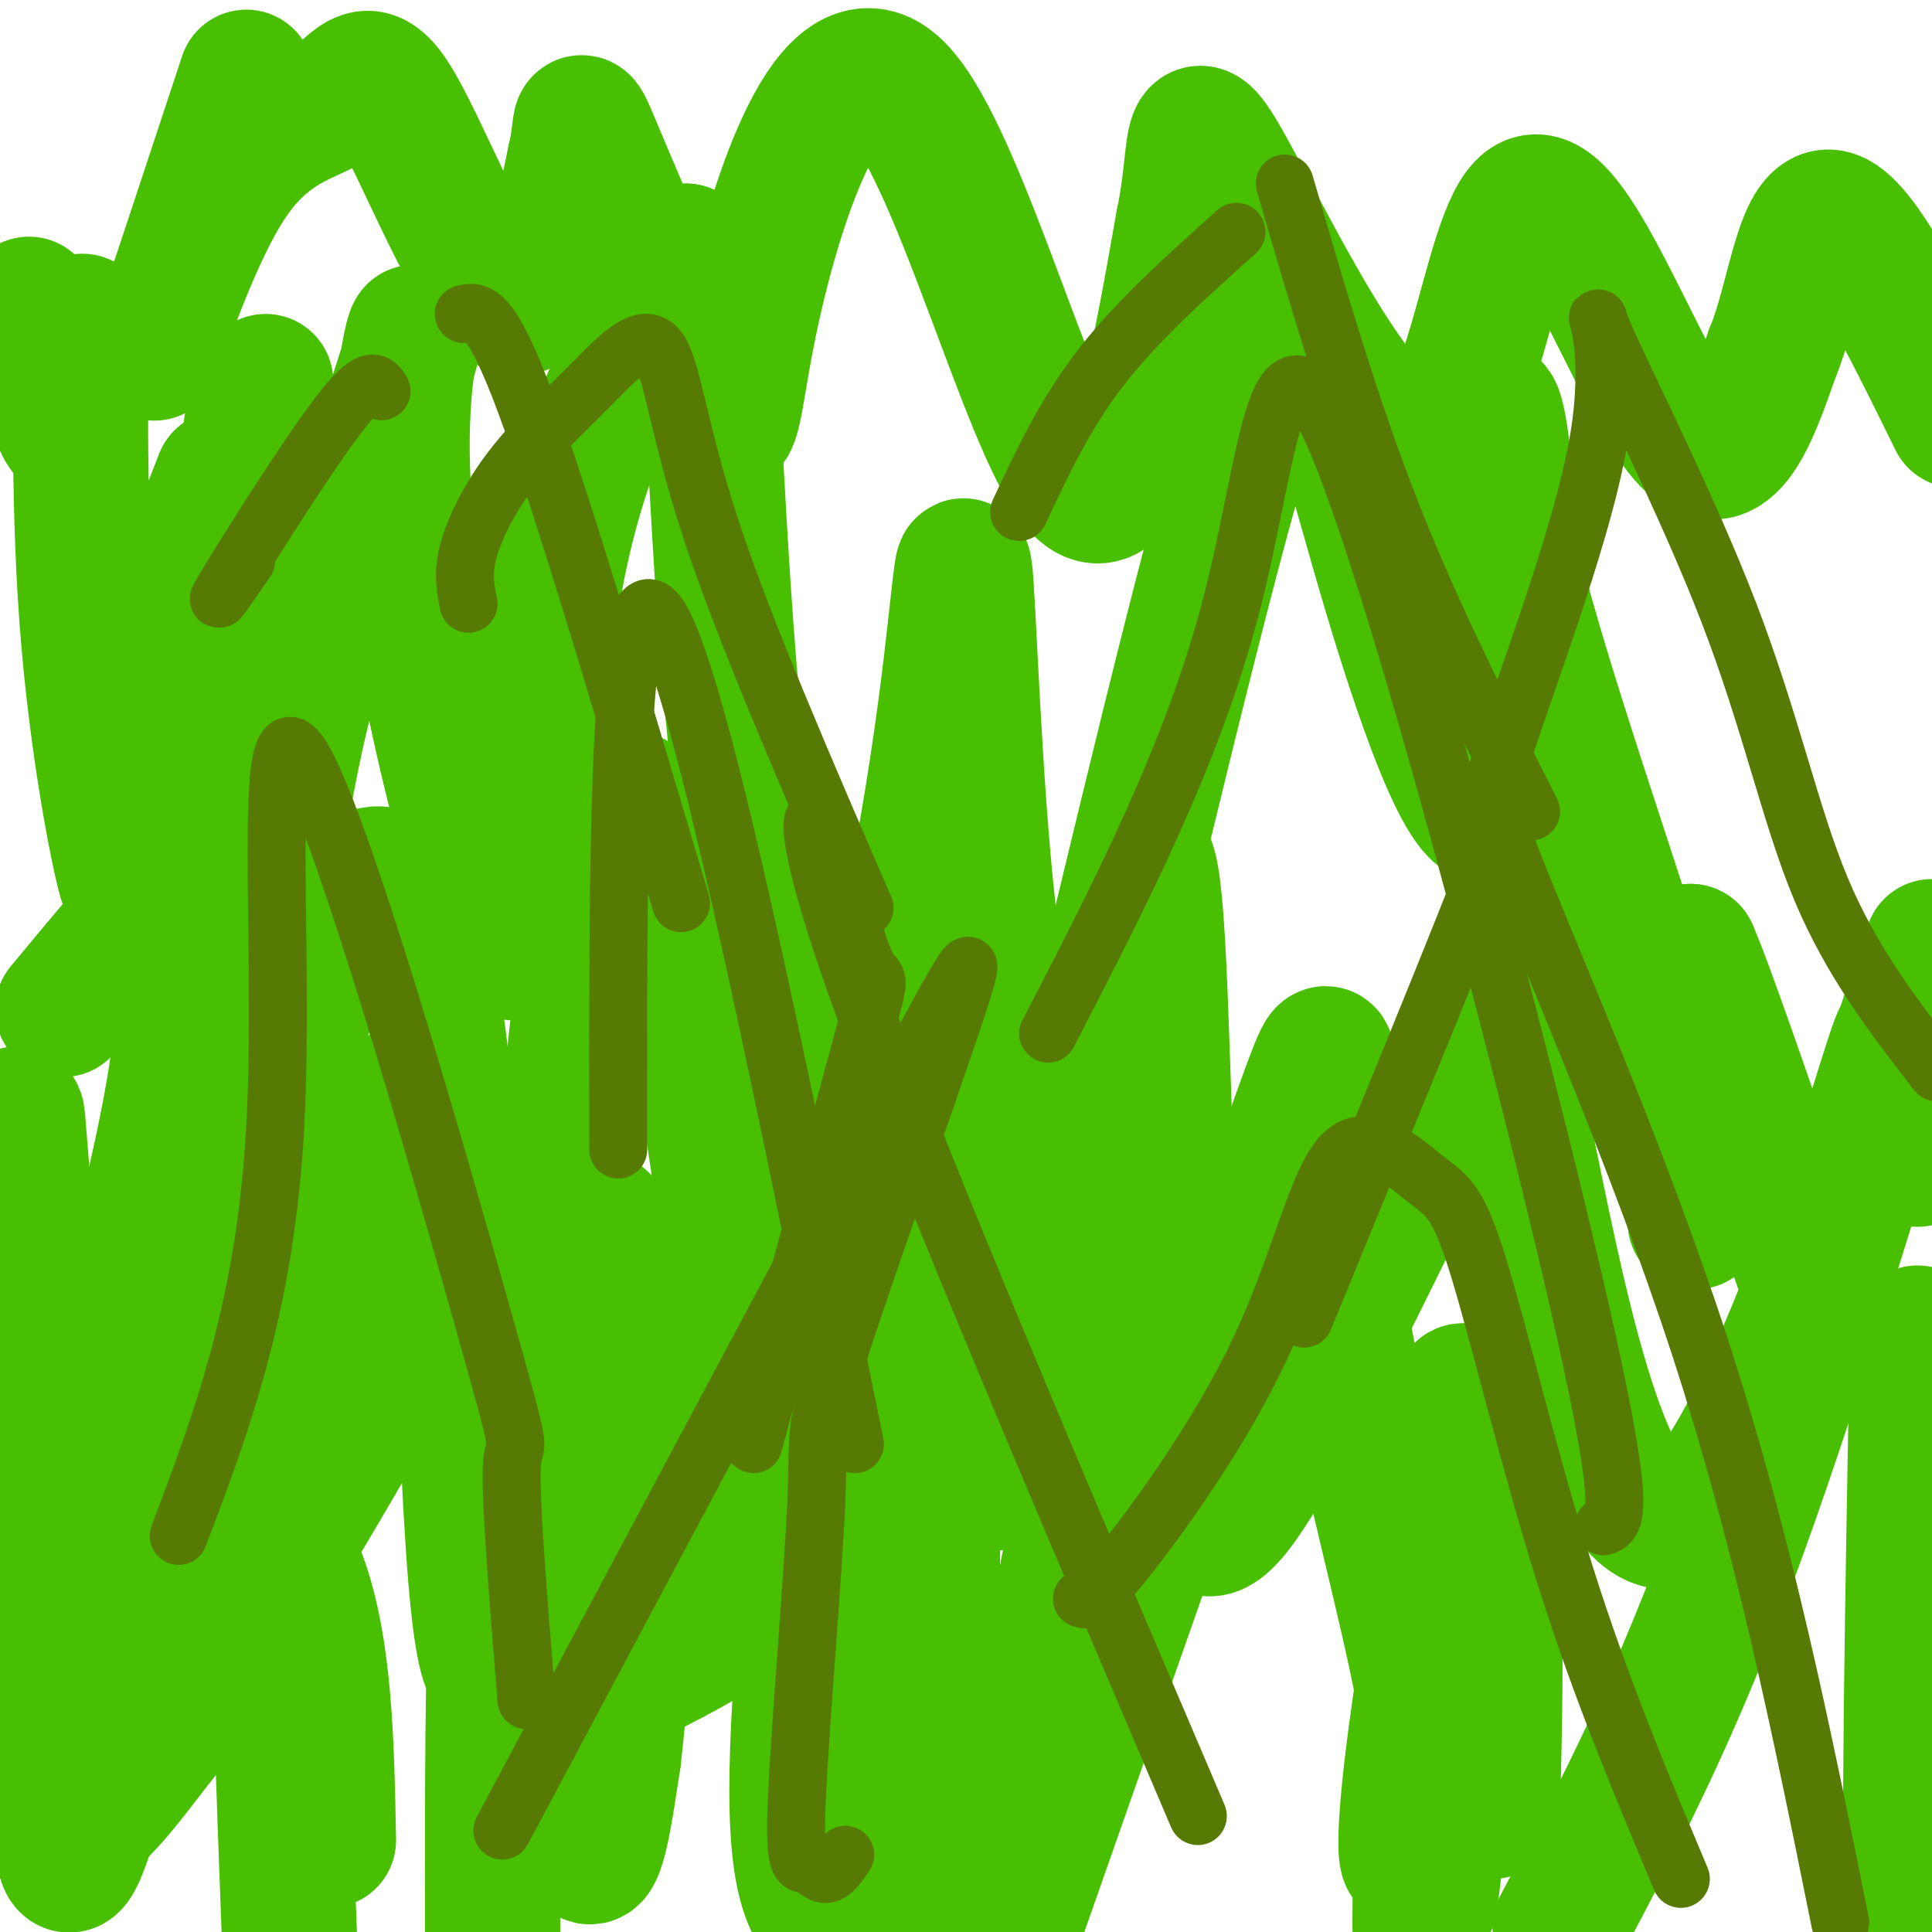 <svg viewBox='0 0 400 400' version='1.1' xmlns='http://www.w3.org/2000/svg' xmlns:xlink='http://www.w3.org/1999/xlink'><g fill='none' stroke='#49BF01' stroke-width='28' stroke-linecap='round' stroke-linejoin='round'><path d='M154,337c-2.400,-9.012 -4.801,-18.025 -16,-34c-11.199,-15.975 -31.198,-38.913 -37,-52c-5.802,-13.087 2.592,-16.324 -5,2c-7.592,18.324 -31.171,58.209 -44,79c-12.829,20.791 -14.907,22.488 -20,29c-5.093,6.512 -13.199,17.839 -18,18c-4.801,0.161 -6.297,-10.843 5,-47c11.297,-36.157 35.388,-97.465 45,-125c9.612,-27.535 4.746,-21.296 2,-17c-2.746,4.296 -3.373,6.648 -4,9'/><path d='M62,199c-1.617,6.535 -3.659,18.373 -14,39c-10.341,20.627 -28.981,50.044 -37,59c-8.019,8.956 -5.417,-2.548 -5,-18c0.417,-15.452 -1.349,-34.853 -2,-43c-0.651,-8.147 -0.186,-5.042 -2,-3c-1.814,2.042 -5.907,3.021 -10,4'/><path d='M13,209c9.015,-10.879 18.030,-21.757 22,-25c3.970,-3.243 2.897,1.150 3,8c0.103,6.850 1.384,16.159 -3,39c-4.384,22.841 -14.434,59.215 -16,68c-1.566,8.785 5.351,-10.019 19,-45c13.649,-34.981 34.030,-86.139 45,-70c10.970,16.139 12.530,99.576 15,136c2.470,36.424 5.848,25.835 8,20c2.152,-5.835 3.076,-6.918 4,-8'/><path d='M110,332c3.287,-44.117 9.505,-150.410 18,-165c8.495,-14.590 19.267,62.522 25,104c5.733,41.478 6.428,47.321 13,23c6.572,-24.321 19.021,-78.806 26,-82c6.979,-3.194 8.490,44.903 10,93'/><path d='M202,305c4.647,9.684 11.264,-12.607 18,-47c6.736,-34.393 13.592,-80.889 17,-80c3.408,0.889 3.369,49.164 5,72c1.631,22.836 4.932,20.234 5,34c0.068,13.766 -3.097,43.898 9,28c12.097,-15.898 39.456,-77.828 52,-98c12.544,-20.172 10.272,1.414 8,23'/><path d='M316,237c5.511,26.200 15.289,80.200 30,78c14.711,-2.200 34.356,-60.600 54,-119'/><path d='M397,276c-1.000,55.000 -2.000,110.000 -1,123c1.000,13.000 4.000,-16.000 7,-45'/><path d='M397,240c-2.095,-4.411 -4.190,-8.821 -4,-16c0.190,-7.179 2.667,-17.125 -3,1c-5.667,18.125 -19.476,64.321 -32,98c-12.524,33.679 -23.762,54.839 -35,76'/><path d='M309,375c0.443,-18.200 0.886,-36.400 0,-49c-0.886,-12.600 -3.100,-19.599 -6,-14c-2.900,5.599 -6.486,23.797 -9,41c-2.514,17.203 -3.955,33.411 -2,32c1.955,-1.411 7.308,-20.440 10,-44c2.692,-23.560 2.725,-51.651 1,-53c-1.725,-1.349 -5.207,24.043 -7,47c-1.793,22.957 -1.896,43.478 -2,64'/><path d='M296,394c1.524,-10.869 3.048,-21.738 -2,-47c-5.048,-25.262 -16.667,-64.917 -19,-95c-2.333,-30.083 4.619,-50.595 -8,-15c-12.619,35.595 -44.810,127.298 -77,219'/><path d='M180,365c-2.422,-31.489 -4.844,-62.978 -8,-59c-3.156,3.978 -7.044,43.422 -7,65c0.044,21.578 4.022,25.289 8,29'/><path d='M192,372c0.667,-25.285 1.334,-50.569 1,-65c-0.334,-14.431 -1.670,-18.008 -3,-23c-1.330,-4.992 -2.656,-11.400 -5,-8c-2.344,3.400 -5.708,16.608 -8,30c-2.292,13.392 -3.512,26.969 -2,43c1.512,16.031 5.756,34.515 10,53'/><path d='M208,391c7.262,-36.154 14.524,-72.308 18,-92c3.476,-19.692 3.164,-22.922 0,-20c-3.164,2.922 -9.182,11.995 -29,27c-19.818,15.005 -53.436,35.941 -68,42c-14.564,6.059 -10.074,-2.758 -9,-18c1.074,-15.242 -1.269,-36.910 -3,-38c-1.731,-1.090 -2.851,18.399 -2,40c0.851,21.601 3.672,45.315 6,51c2.328,5.685 4.164,-6.657 6,-19'/><path d='M127,364c2.271,-19.335 4.949,-58.172 4,-82c-0.949,-23.828 -5.525,-32.646 -11,-30c-5.475,2.646 -11.850,16.756 -15,44c-3.150,27.244 -3.075,67.622 -3,108'/><path d='M107,377c1.728,-22.706 3.456,-45.412 0,-70c-3.456,-24.588 -12.094,-51.058 -17,-66c-4.906,-14.942 -6.078,-18.356 -10,-10c-3.922,8.356 -10.594,28.480 -15,43c-4.406,14.520 -6.544,23.434 -7,44c-0.456,20.566 0.772,52.783 2,85'/><path d='M68,381c-0.362,-19.753 -0.723,-39.505 -6,-54c-5.277,-14.495 -15.469,-23.732 -19,-34c-3.531,-10.268 -0.400,-21.567 -5,1c-4.600,22.567 -16.931,78.999 -22,90c-5.069,11.001 -2.877,-23.428 -5,-43c-2.123,-19.572 -8.562,-24.286 -15,-29'/><path d='M6,63c3.539,14.859 7.079,29.718 9,26c1.921,-3.718 2.225,-26.013 2,-22c-0.225,4.013 -0.978,34.333 1,61c1.978,26.667 6.686,49.679 8,54c1.314,4.321 -0.768,-10.051 2,-27c2.768,-16.949 10.384,-36.474 18,-56'/><path d='M55,79c-2.028,3.547 -4.055,7.094 -4,33c0.055,25.906 2.194,74.169 3,86c0.806,11.831 0.280,-12.772 7,-44c6.720,-31.228 20.688,-69.080 24,-81c3.313,-11.920 -4.030,2.094 -1,35c3.030,32.906 16.431,84.706 22,89c5.569,4.294 3.305,-38.916 8,-71c4.695,-32.084 16.347,-53.042 28,-74'/><path d='M142,52c5.507,1.443 5.276,42.052 9,87c3.724,44.948 11.403,94.237 20,96c8.597,1.763 18.113,-43.998 23,-76c4.887,-32.002 5.144,-50.243 6,-38c0.856,12.243 2.312,54.971 6,78c3.688,23.029 9.607,26.358 11,36c1.393,9.642 -1.740,25.596 5,-2c6.740,-27.596 23.354,-98.742 33,-133c9.646,-34.258 12.323,-31.629 15,-29'/><path d='M270,71c5.106,3.427 10.370,26.494 18,52c7.630,25.506 17.627,53.452 22,44c4.373,-9.452 3.123,-56.302 1,-74c-2.123,-17.698 -5.119,-6.245 2,23c7.119,29.245 24.351,76.282 32,104c7.649,27.718 5.713,36.116 6,32c0.287,-4.116 2.796,-20.748 3,-32c0.204,-11.252 -1.898,-17.126 -4,-23'/><path d='M350,197c3.167,7.000 13.083,36.000 23,65'/><path d='M51,16c-9.124,27.631 -18.248,55.262 -19,57c-0.752,1.738 6.868,-22.418 15,-35c8.132,-12.582 16.778,-13.589 22,-17c5.222,-3.411 7.021,-9.226 13,1c5.979,10.226 16.137,36.493 23,41c6.863,4.507 10.432,-12.747 14,-30'/><path d='M119,33c1.961,-7.776 -0.136,-12.214 5,0c5.136,12.214 17.506,41.082 23,51c5.494,9.918 4.112,0.885 9,-21c4.888,-21.885 16.047,-56.623 29,-45c12.953,11.623 27.701,69.607 38,82c10.299,12.393 16.150,-20.803 22,-54'/><path d='M245,46c3.272,-15.254 0.451,-26.388 9,-11c8.549,15.388 28.467,57.300 40,56c11.533,-1.300 14.682,-45.812 23,-49c8.318,-3.188 21.805,34.946 31,47c9.195,12.054 14.097,-1.973 19,-16'/><path d='M367,73c4.467,-10.578 6.133,-29.022 12,-28c5.867,1.022 15.933,21.511 26,42'/></g>
<g fill='none' stroke='#567A03' stroke-width='12' stroke-linecap='round' stroke-linejoin='round'><path d='M37,318c8.995,-23.821 17.990,-47.643 20,-85c2.010,-37.357 -2.967,-88.250 5,-77c7.967,11.250 28.876,84.644 38,117c9.124,32.356 6.464,23.673 6,30c-0.464,6.327 1.268,27.663 3,49'/><path d='M156,299c9.486,-35.112 18.973,-70.223 23,-85c4.027,-14.777 2.595,-9.219 0,-15c-2.595,-5.781 -6.352,-22.903 -9,-28c-2.648,-5.097 -4.185,1.829 9,38c13.185,36.171 41.093,101.585 69,167'/><path d='M270,273c14.981,-36.470 29.962,-72.941 37,-91c7.038,-18.059 6.134,-17.707 4,-19c-2.134,-1.293 -5.498,-4.233 2,15c7.498,19.233 25.856,60.638 39,101c13.144,40.362 21.072,79.681 29,119'/><path d='M128,238c-0.083,-60.583 -0.167,-121.167 8,-111c8.167,10.167 24.583,91.083 41,172'/><path d='M217,214c14.994,-29.000 29.988,-58.000 38,-89c8.012,-31.000 9.042,-64.000 22,-33c12.958,31.000 37.845,126.000 49,174c11.155,48.000 8.577,49.000 6,50'/><path d='M97,125c-0.638,-3.129 -1.275,-6.259 0,-11c1.275,-4.741 4.463,-11.094 9,-17c4.537,-5.906 10.422,-11.367 16,-17c5.578,-5.633 10.848,-11.440 14,-8c3.152,3.440 4.186,16.126 11,37c6.814,20.874 19.407,49.937 32,79'/><path d='M211,106c4.750,-10.167 9.500,-20.333 17,-30c7.500,-9.667 17.750,-18.833 28,-28'/><path d='M266,38c6.750,23.167 13.500,46.333 22,68c8.500,21.667 18.750,41.833 29,62'/><path d='M312,179c-3.910,0.359 -7.820,0.717 -3,-16c4.820,-16.717 18.369,-50.510 22,-72c3.631,-21.490 -2.656,-30.678 1,-22c3.656,8.678 17.253,35.221 26,58c8.747,22.779 12.642,41.794 19,57c6.358,15.206 15.179,26.603 24,38'/><path d='M51,116c-4.044,5.889 -8.089,11.778 -4,5c4.089,-6.778 16.311,-26.222 23,-35c6.689,-8.778 7.844,-6.889 9,-5'/><path d='M96,65c2.750,-0.667 5.500,-1.333 13,19c7.500,20.333 19.750,61.667 32,103'/><path d='M104,379c31.529,-59.143 63.059,-118.287 80,-150c16.941,-31.713 19.294,-35.996 14,-20c-5.294,15.996 -18.233,52.272 -24,70c-5.767,17.728 -4.360,16.908 -5,32c-0.640,15.092 -3.326,46.097 -4,61c-0.674,14.903 0.665,13.705 2,14c1.335,0.295 2.667,2.084 4,2c1.333,-0.084 2.666,-2.042 4,-4'/><path d='M224,331c1.027,0.357 2.054,0.714 9,-8c6.946,-8.714 19.812,-26.499 28,-44c8.188,-17.501 11.700,-34.717 17,-40c5.300,-5.283 12.390,1.367 17,5c4.610,3.633 6.741,4.247 11,18c4.259,13.753 10.645,40.644 18,64c7.355,23.356 15.677,43.178 24,63'/></g>
</svg>